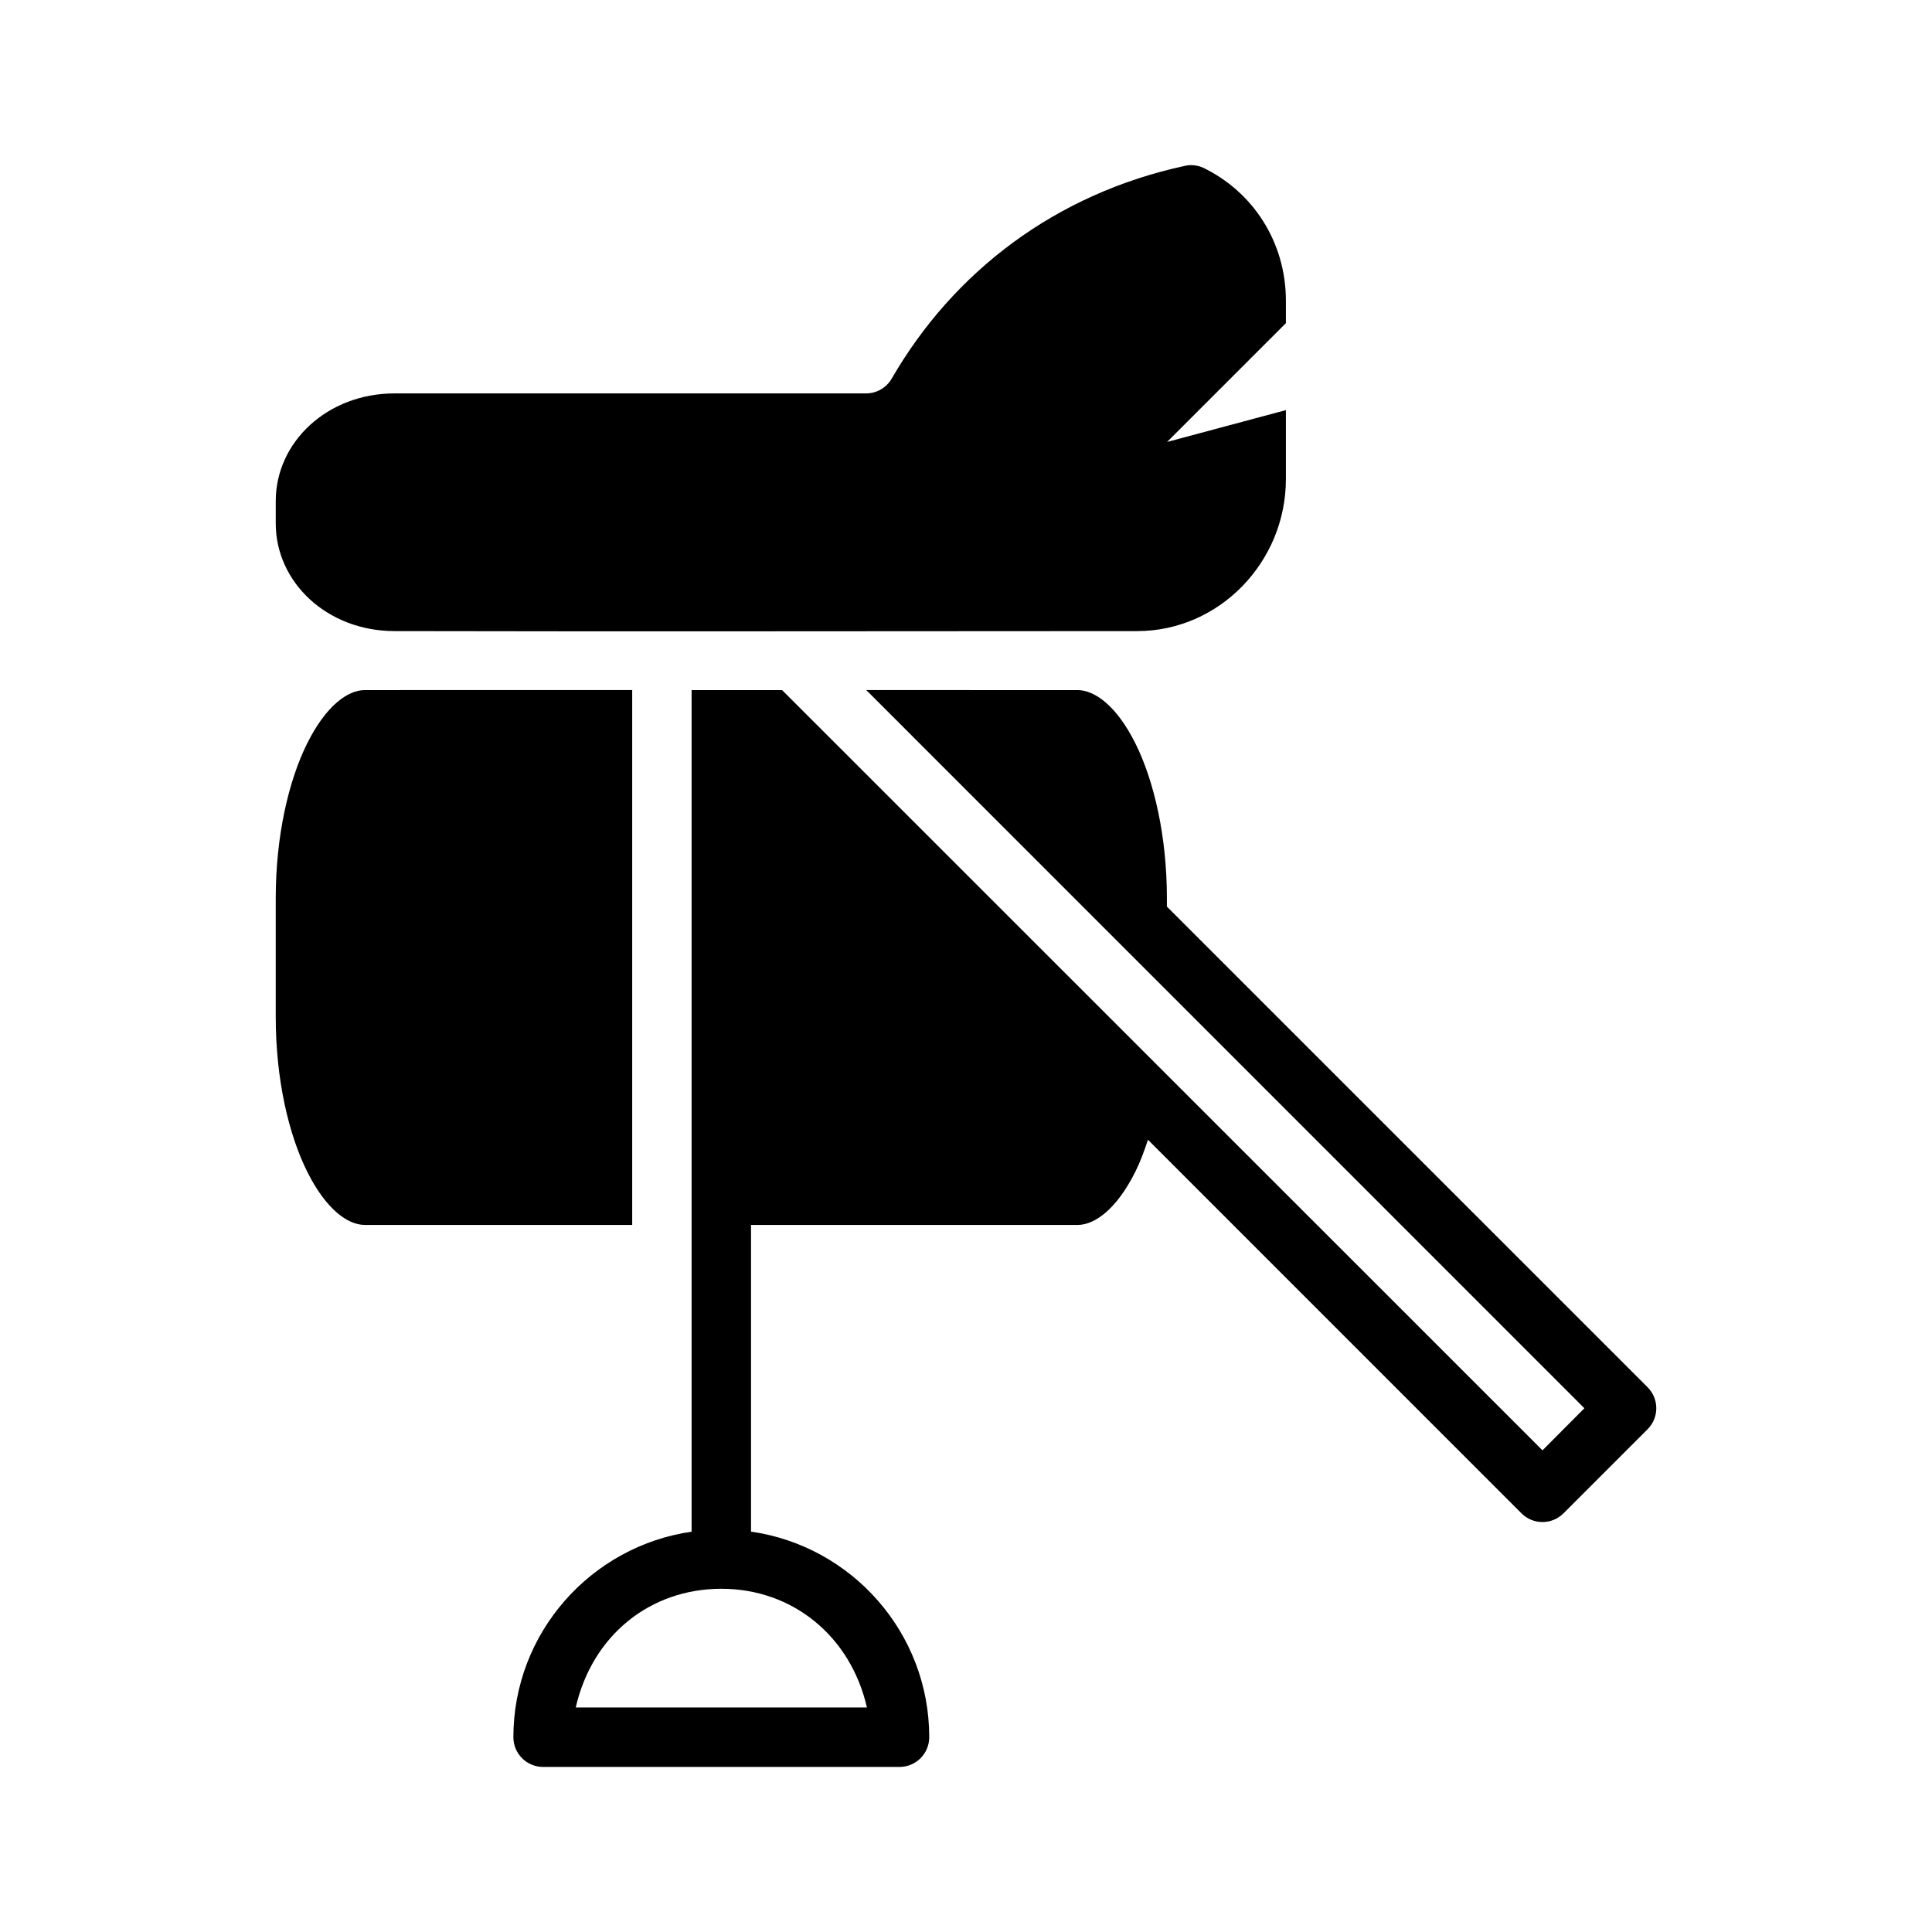 <?xml version="1.0" encoding="UTF-8"?>
<!-- Uploaded to: ICON Repo, www.iconrepo.com, Generator: ICON Repo Mixer Tools -->
<svg fill="#000000" width="800px" height="800px" version="1.1" viewBox="144 144 512 512" xmlns="http://www.w3.org/2000/svg">
 <g>
  <path d="m240.66 326.88c-4.496 0-10.25 4.125-15.223 14.066-4.973 9.945-8.363 24.691-8.363 41.082v31.504c0 16.391 3.391 31.074 8.363 41.02s10.723 14.066 15.223 14.066h70.879v-141.74zm86.621 0v223.03c-26.648 3.852-47.23 26.77-47.23 54.488 0.016 4.352 3.555 7.875 7.902 7.856h94.465c4.324-0.016 7.824-3.527 7.84-7.856 0-27.742-20.562-50.68-47.23-54.504v-81.273h86.547c4.496 0 10.309-4.121 15.281-14.066 1.254-2.512 2.356-5.422 3.367-8.504l98.969 98.984c3.078 3.094 8.086 3.094 11.164 0l22.262-22.262c3.086-3.074 3.086-8.07 0-11.148l-127.38-127.37v-2.227c0-16.391-3.406-31.137-8.379-41.082-4.973-9.945-10.785-14.066-15.281-14.066l-56.012-0.004 0.094 0.09 8.547 8.547c60.551 60.566 121.12 121.12 181.67 181.69l-11.102 11.148c-65.051-65.043-130.1-130.09-195.16-195.12l-6.258-6.258-0.094-0.09zm7.902 238.16c18.828 0 34.223 12.52 38.562 31.457h-77.168c4.402-19.207 19.781-31.457 38.605-31.457z"/>
  <path d="m459.63 187.75c-0.508 0.008-1.012 0.059-1.508 0.18-34.395 7.391-61.438 28.086-77.797 56.379-1.398 2.434-3.988 3.941-6.797 3.953l-124.95-0.004c-17.902 0-31.504 12.945-31.504 28.535v5.918c0 15.59 13.602 28.535 31.504 28.535 65.887 0.148 131.44 0 196.79 0 21.762 0 39.406-18.324 39.406-40.266v-18.297l-31.488 8.441 31.488-31.488v-5.902c0-15.742-8.852-29-22.016-35.332-0.973-0.418-2.062-0.641-3.121-0.645z"/>
 </g>
</svg>